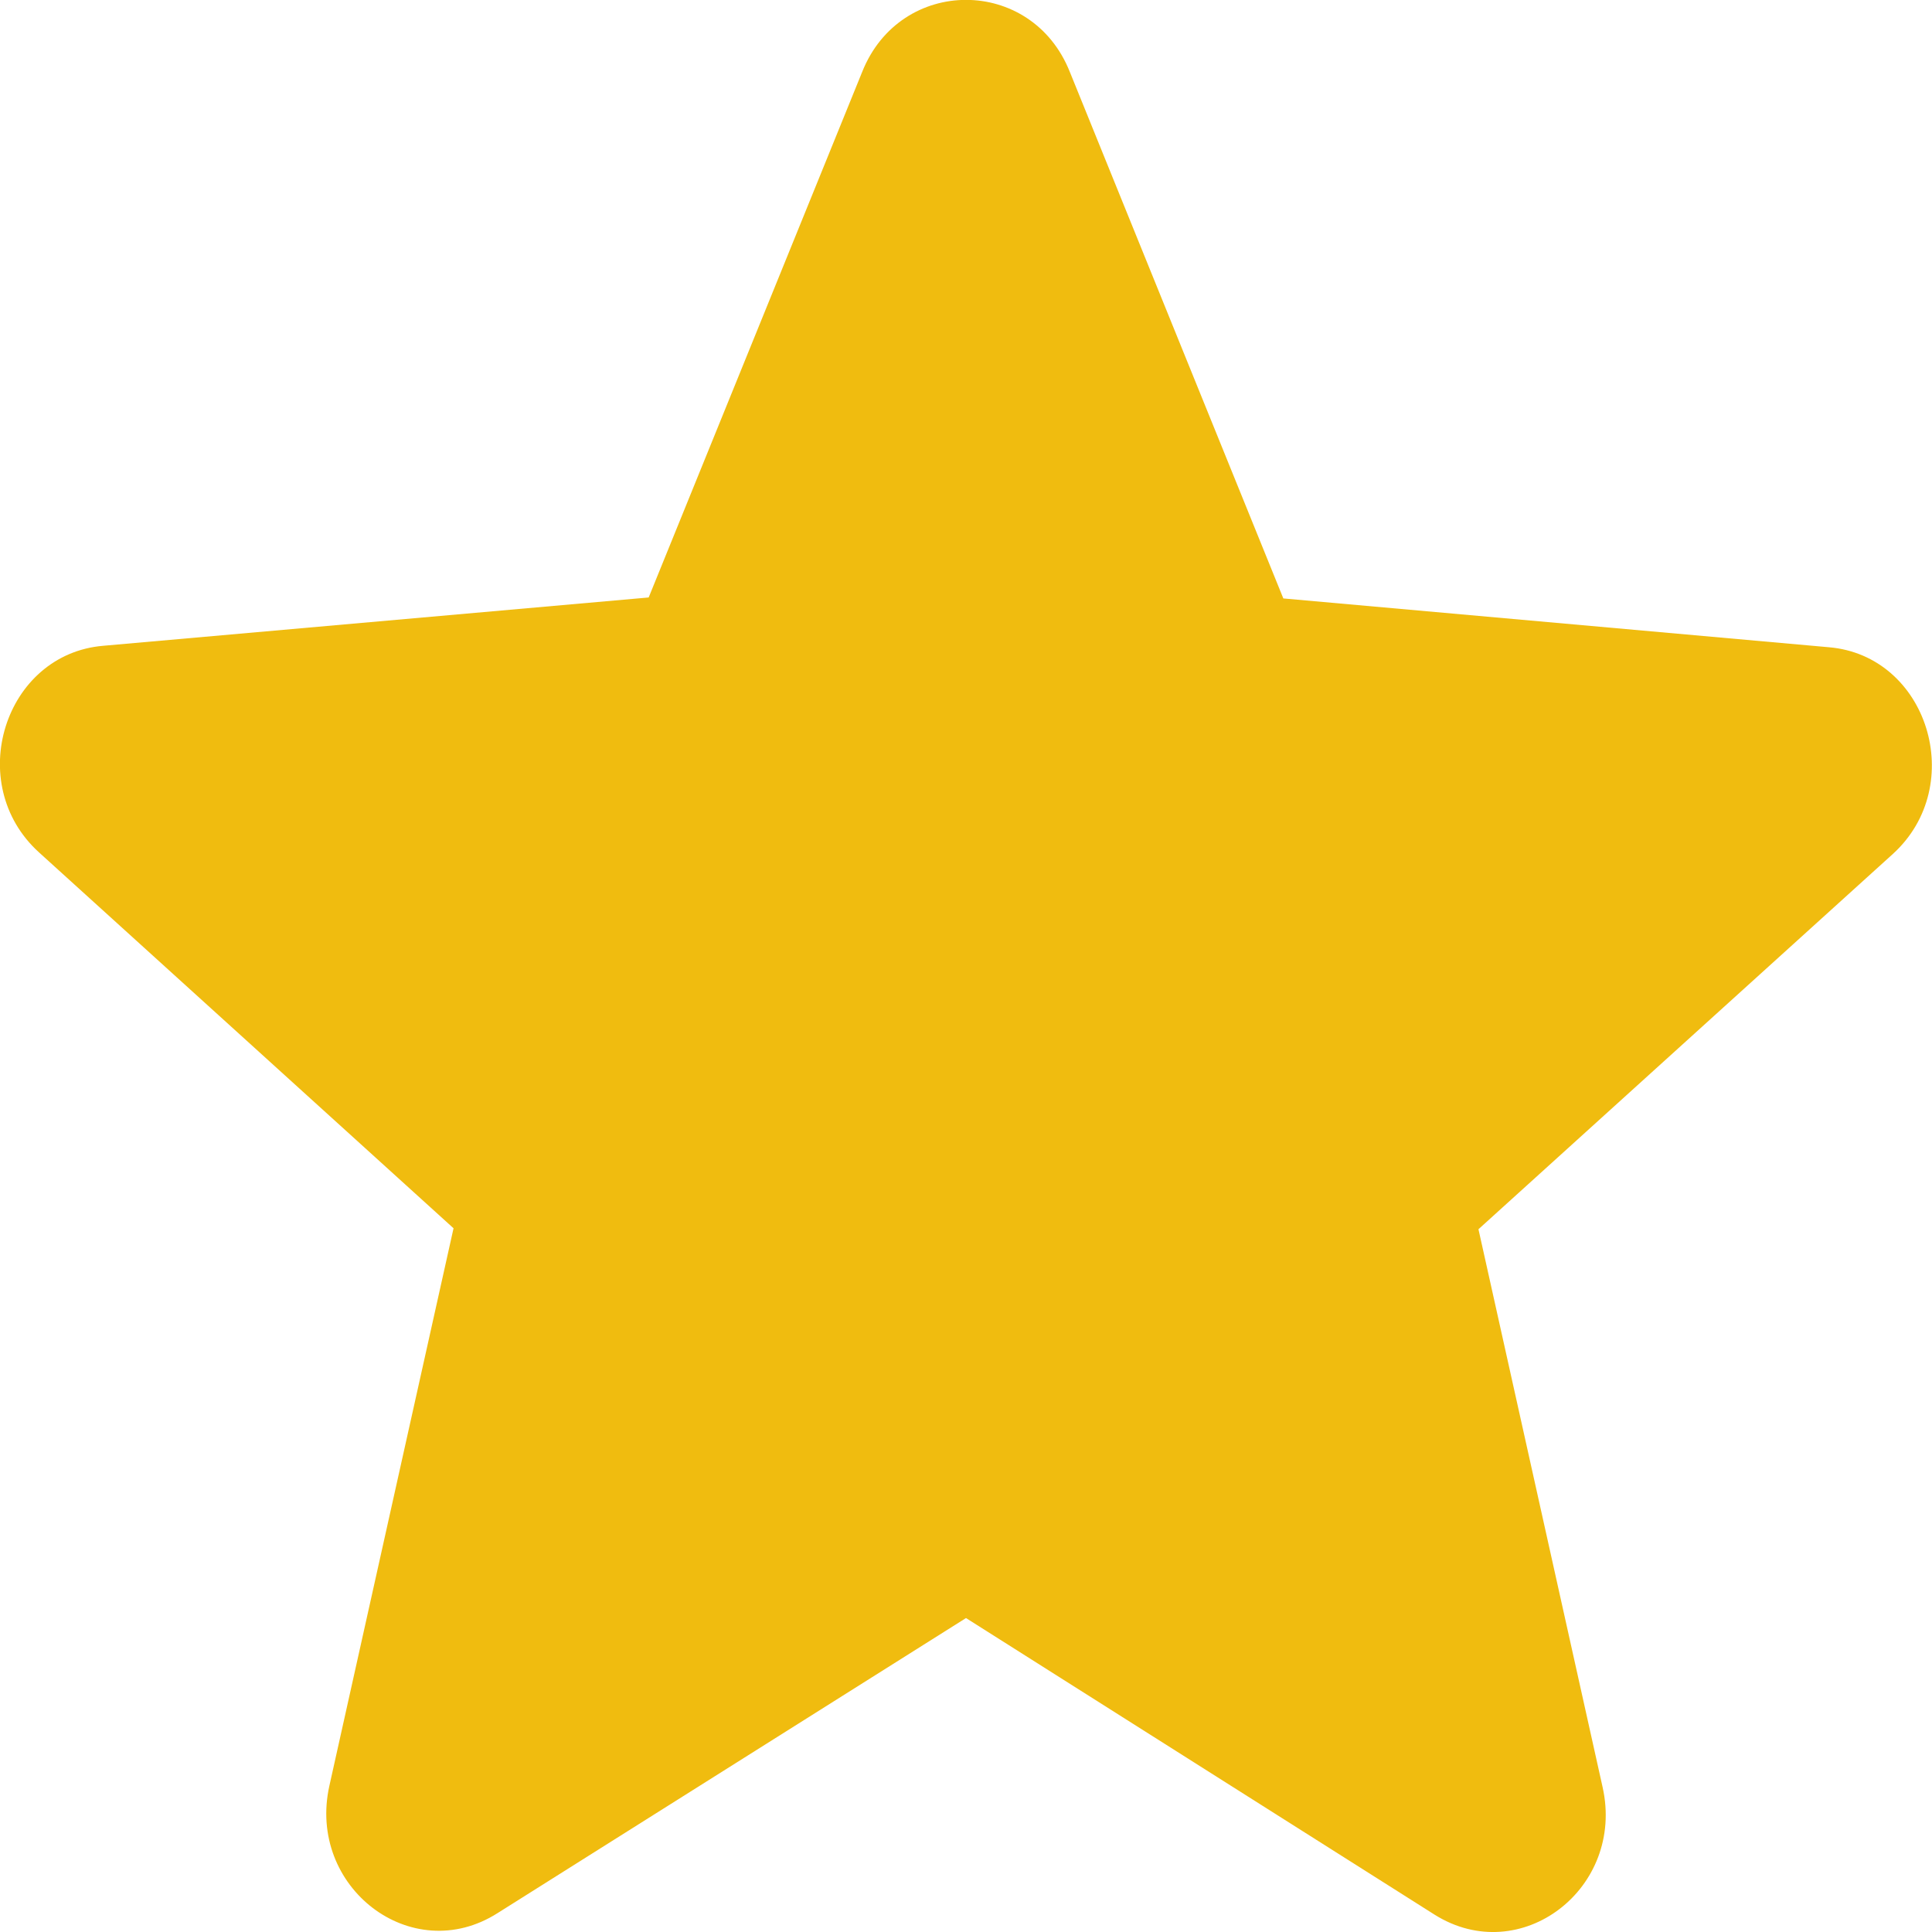 <?xml version="1.0" encoding="UTF-8"?> <svg xmlns="http://www.w3.org/2000/svg" width="4" height="4" viewBox="0 0 4 4" fill="none"><path d="M2 3.35L2.97 3.964C3.148 4.076 3.365 3.91 3.318 3.7L3.061 2.545L3.919 1.768C4.075 1.626 3.991 1.357 3.786 1.34L2.657 1.239L2.215 0.149C2.136 -0.05 1.864 -0.05 1.785 0.149L1.343 1.237L0.214 1.337C0.009 1.354 -0.076 1.623 0.081 1.765L0.939 2.543L0.682 3.697C0.635 3.907 0.852 4.074 1.03 3.961L2 3.35Z" fill="#F0BC0F"></path></svg> 